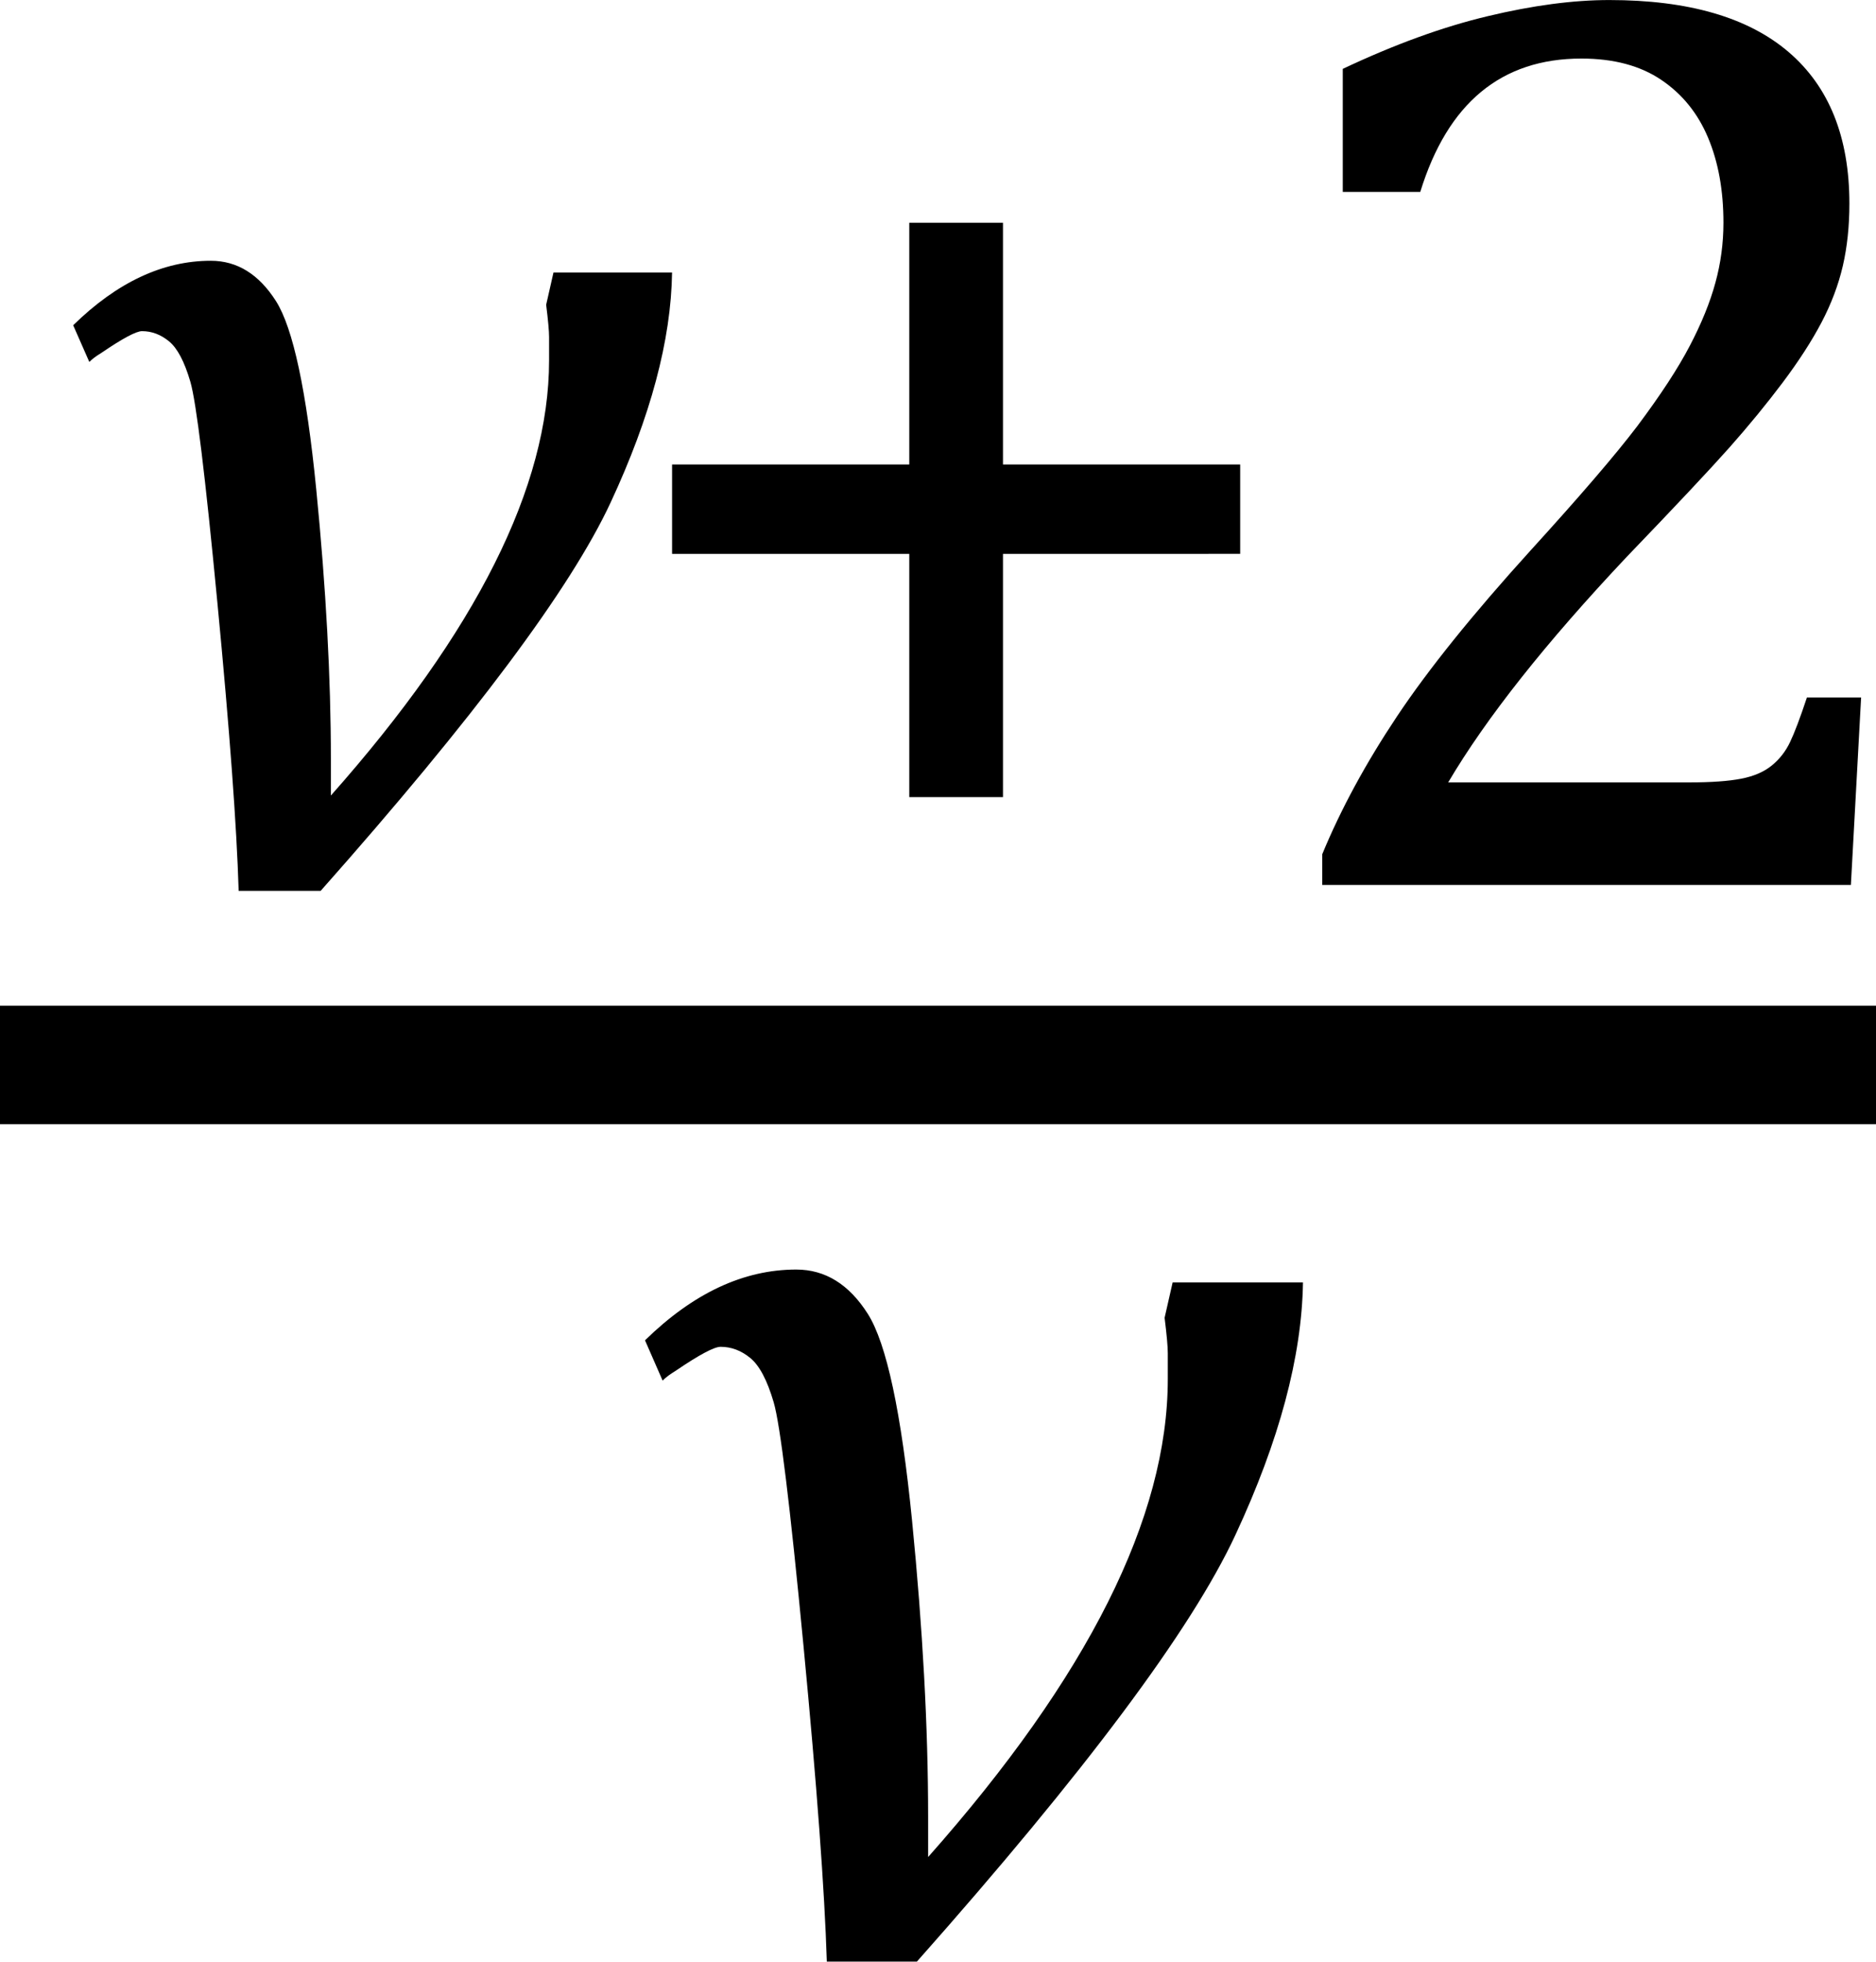 <?xml version="1.0" encoding="UTF-8" standalone="no"?>
<svg
   xmlns:dc="http://purl.org/dc/elements/1.1/"
   xmlns:cc="http://creativecommons.org/ns#"
   xmlns:rdf="http://www.w3.org/1999/02/22-rdf-syntax-ns#"
   xmlns:svg="http://www.w3.org/2000/svg"
   xmlns="http://www.w3.org/2000/svg"
   xmlns:sodipodi="http://sodipodi.sourceforge.net/DTD/sodipodi-0.dtd"
   xmlns:inkscape="http://www.inkscape.org/namespaces/inkscape"
   width="26.404"
   contentScriptType="text/ecmascript"
   preserveAspectRatio="xMidYMid meet"
   font-size="12"
   stroke-miterlimit="10"
   zoomAndPan="magnify"
   version="1.0"
   contentStyleType="text/css"
   font-style="normal"
   height="27.593"
   font-weight="normal"
   y="-3"
   id="svg23"
   sodipodi:docname="eqede0f7a8-518b-47b1-9908-04ad64fc4ec6.svg"
   style="font-style:normal;font-weight:normal;font-size:12px;font-family:Dialog;color-interpolation:auto;fill:#000000;fill-opacity:1;stroke:#000000;stroke-width:1;stroke-linecap:square;stroke-linejoin:miter;stroke-miterlimit:10;stroke-dasharray:none;stroke-dashoffset:0;stroke-opacity:1;color-rendering:auto;image-rendering:auto;shape-rendering:auto;text-rendering:auto"
   inkscape:version="0.92.0 r15299">
  <sodipodi:namedview
     pagecolor="#ffffff"
     bordercolor="#666666"
     borderopacity="1"
     objecttolerance="10"
     gridtolerance="10"
     guidetolerance="10"
     inkscape:pageopacity="0"
     inkscape:pageshadow="2"
     inkscape:window-width="1166"
     inkscape:window-height="788"
     id="namedview25"
     showgrid="false"
     fit-margin-top="0"
     fit-margin-left="0"
     fit-margin-right="0"
     fit-margin-bottom="0"
     inkscape:zoom="10.26087"
     inkscape:cx="-4.38404"
     inkscape:cy="15.732831"
     inkscape:window-x="0"
     inkscape:window-y="0"
     inkscape:window-maximized="0"
     inkscape:current-layer="svg23" />
  <!--Converted from MathML using JEuclid-->
  <defs
     id="genericDefs" />
  <line
     y2="14.98"
     x1="0.833"
     x2="25.571"
     y1="14.98"
     id="line3"
     style="color-interpolation:linearRGB;fill:none;stroke-width:1.667;color-rendering:optimizeQuality;image-rendering:optimizeQuality;text-rendering:optimizeLegibility" />
  <path
     d="M 9.459,3.833 Q 9.439,5.255 8.594,7.069 7.749,8.883 4.513,12.531 H 3.359 Q 3.318,11.17 3.06,8.481 2.803,5.791 2.679,5.369 2.555,4.946 2.38,4.802 2.205,4.658 1.999,4.658 q -0.124,0 -0.577,0.309 Q 1.319,5.029 1.257,5.091 L 1.03,4.575 q 0.927,-0.907 1.937,-0.907 0.556,0 0.917,0.567 0.361,0.567 0.567,2.648 0.206,2.082 0.206,3.792 v 0.268 q 0,0.124 0,0.247 Q 7.728,7.729 7.728,5.07 V 4.74 q 0,-0.124 -0.041,-0.453 L 7.79,3.833 Z"
     id="path5"
     inkscape:connector-curvature="0"
     style="color-interpolation:linearRGB;stroke:none;stroke-width:1;color-rendering:optimizeQuality;image-rendering:optimizeQuality;text-rendering:optimizeLegibility" />
  <g
     style="color-interpolation:linearRGB;stroke-width:0.758;color-rendering:optimizeQuality;image-rendering:optimizeQuality;text-rendering:optimizeLegibility"
     id="g11"
     transform="matrix(1.319,0,0,1.319,8.346,12.448)">
    <path
       style="stroke:none;stroke-width:0.758"
       inkscape:connector-curvature="0"
       id="path9"
       d="m 4.375,-3.531 v 2.594 h -1 V -3.531 H 0.844 V -4.484 H 3.375 v -2.578 h 1 v 2.578 h 2.531 v 0.953 z" />
  </g>
  <g
     style="color-interpolation:linearRGB;stroke-width:0.758;color-rendering:optimizeQuality;image-rendering:optimizeQuality;text-rendering:optimizeLegibility"
     id="g15"
     transform="matrix(1.319,0,0,1.319,17.456,12.448)">
    <path
       style="stroke:none;stroke-width:0.758"
       inkscape:connector-curvature="0"
       id="path13"
       d="m 4.797,-1.094 q 0.344,0 0.547,-0.039 0.203,-0.039 0.328,-0.141 0.125,-0.102 0.195,-0.25 Q 5.938,-1.672 6.047,-2 H 6.625 L 6.516,0 H 0.875 v -0.328 q 0.297,-0.719 0.797,-1.469 0.5,-0.75 1.422,-1.766 0.797,-0.875 1.141,-1.328 0.375,-0.5 0.562,-0.859 0.188,-0.359 0.273,-0.672 0.086,-0.312 0.086,-0.641 0,-0.516 -0.164,-0.906 -0.164,-0.391 -0.5,-0.617 -0.336,-0.227 -0.852,-0.227 -1.281,0 -1.719,1.422 H 1.094 v -1.312 q 0.828,-0.391 1.547,-0.562 0.719,-0.172 1.297,-0.172 1.266,0 1.914,0.555 Q 6.5,-8.328 6.5,-7.266 6.5,-6.906 6.43,-6.602 6.359,-6.297 6.203,-6 6.047,-5.703 5.789,-5.359 5.531,-5.016 5.219,-4.664 4.906,-4.312 4.125,-3.5 2.828,-2.125 2.219,-1.094 Z" />
  </g>
  <g
     style="color-interpolation:linearRGB;stroke-width:0.69;color-rendering:optimizeQuality;image-rendering:optimizeQuality;text-rendering:optimizeLegibility"
     id="g19"
     transform="matrix(1.449,0,0,1.449,8.716,27.502)">
    <path
       style="stroke:none;stroke-width:0.69"
       inkscape:connector-curvature="0"
       id="path17"
       d="M 6.641,-6.531 Q 6.625,-5.453 5.984,-4.078 5.344,-2.703 2.891,0.062 H 2.016 Q 1.984,-0.969 1.789,-3.008 1.594,-5.047 1.5,-5.367 1.406,-5.688 1.273,-5.797 1.141,-5.906 0.984,-5.906 q -0.094,0 -0.438,0.234 -0.078,0.047 -0.125,0.094 L 0.25,-5.969 q 0.703,-0.687 1.469,-0.687 0.422,0 0.695,0.43 0.273,0.43 0.43,2.008 Q 3,-2.641 3,-1.344 v 0.203 q 0,0.094 0,0.188 2.328,-2.625 2.328,-4.641 v -0.25 q 0,-0.094 -0.031,-0.344 L 5.375,-6.531 Z" />
  </g>
</svg>
